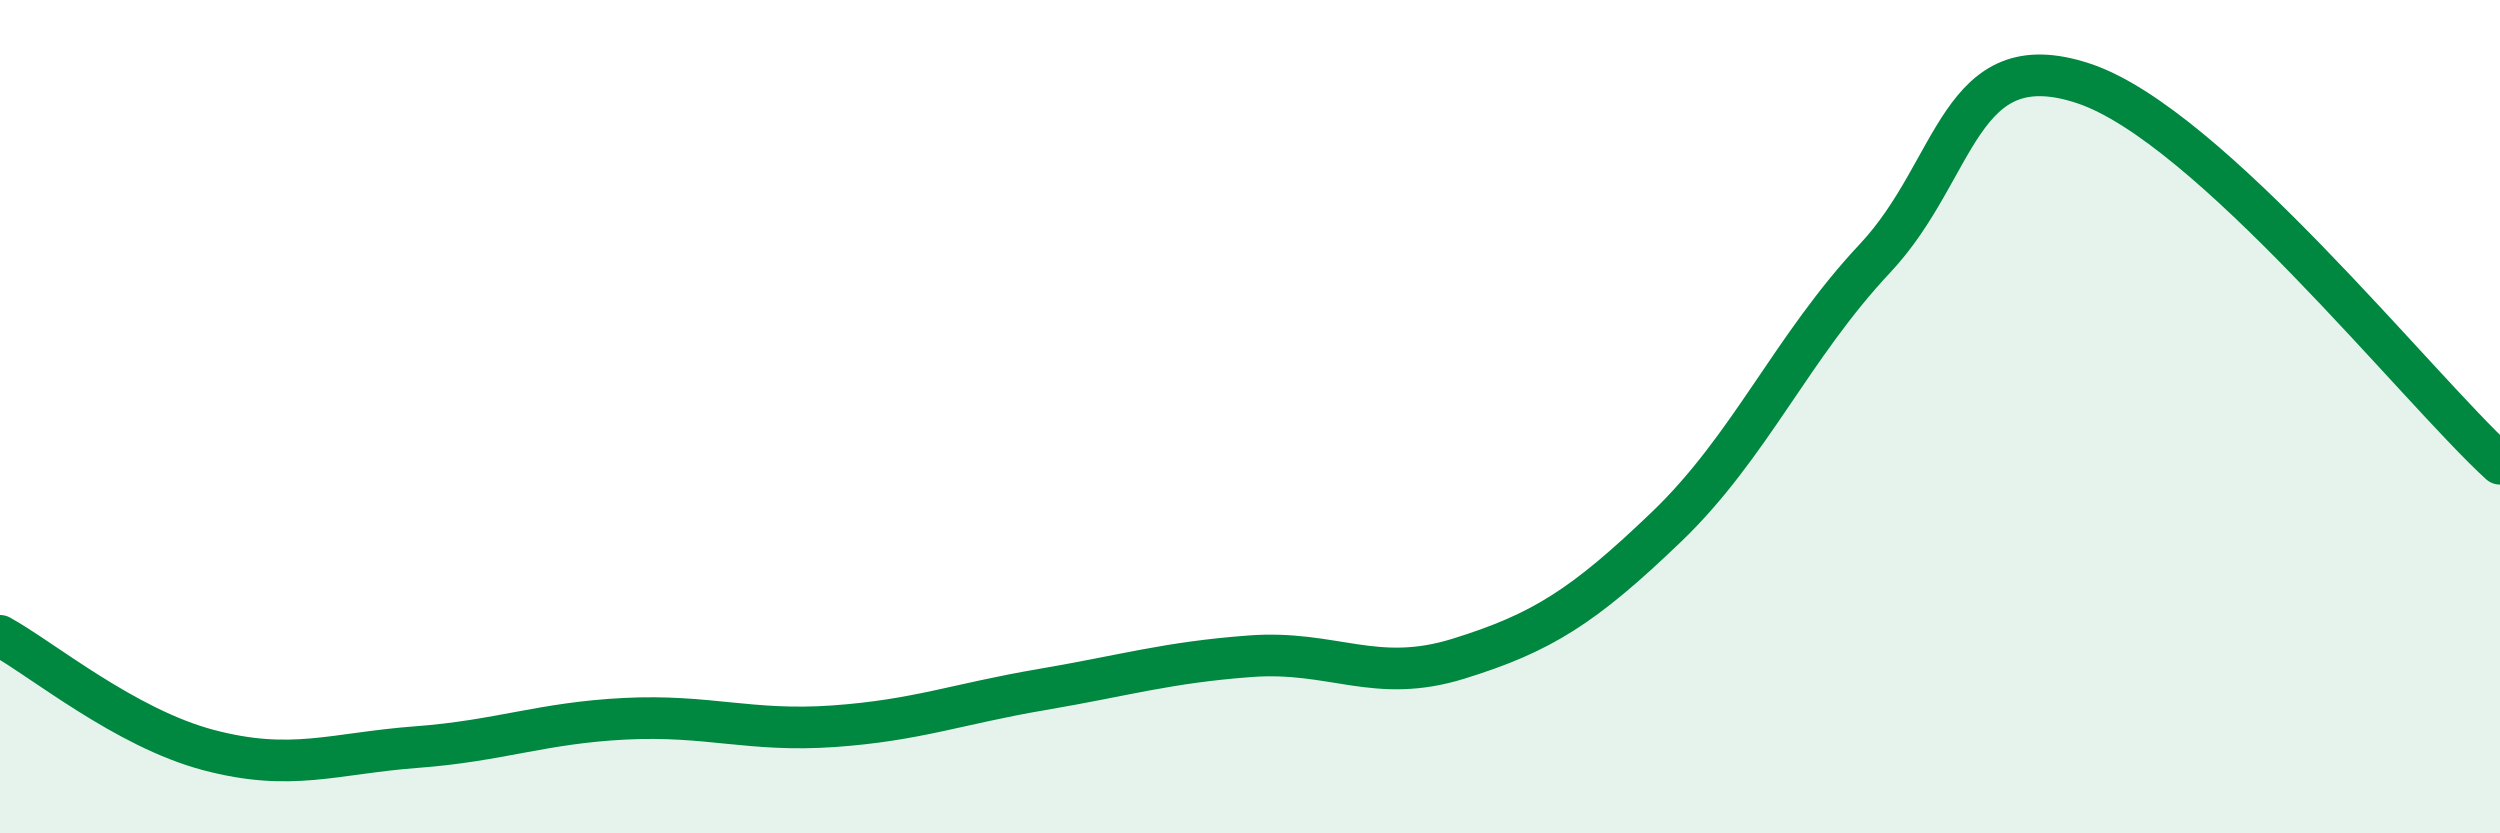 
    <svg width="60" height="20" viewBox="0 0 60 20" xmlns="http://www.w3.org/2000/svg">
      <path
        d="M 0,15.26 C 1,15.81 3,17.47 5,18 C 7,18.53 8,18.08 10,17.93 C 12,17.78 13,17.35 15,17.25 C 17,17.15 18,17.57 20,17.43 C 22,17.29 23,16.89 25,16.55 C 27,16.21 28,15.9 30,15.75 C 32,15.6 33,16.43 35,15.81 C 37,15.19 38,14.56 40,12.64 C 42,10.72 43,8.33 45,6.2 C 47,4.07 47,1.01 50,2 C 53,2.99 58,9.3 60,11.13L60 20L0 20Z"
        fill="#008740"
        opacity="0.1"
        stroke-linecap="round"
        stroke-linejoin="round"
      />
      <path
        d="M 0,15.26 C 1,15.81 3,17.47 5,18 C 7,18.53 8,18.08 10,17.93 C 12,17.78 13,17.35 15,17.25 C 17,17.15 18,17.57 20,17.43 C 22,17.29 23,16.89 25,16.55 C 27,16.21 28,15.9 30,15.75 C 32,15.6 33,16.43 35,15.81 C 37,15.19 38,14.56 40,12.64 C 42,10.72 43,8.33 45,6.2 C 47,4.07 47,1.01 50,2 C 53,2.99 58,9.3 60,11.13"
        stroke="#008740"
        stroke-width="1"
        fill="none"
        stroke-linecap="round"
        stroke-linejoin="round"
      />
    </svg>
  